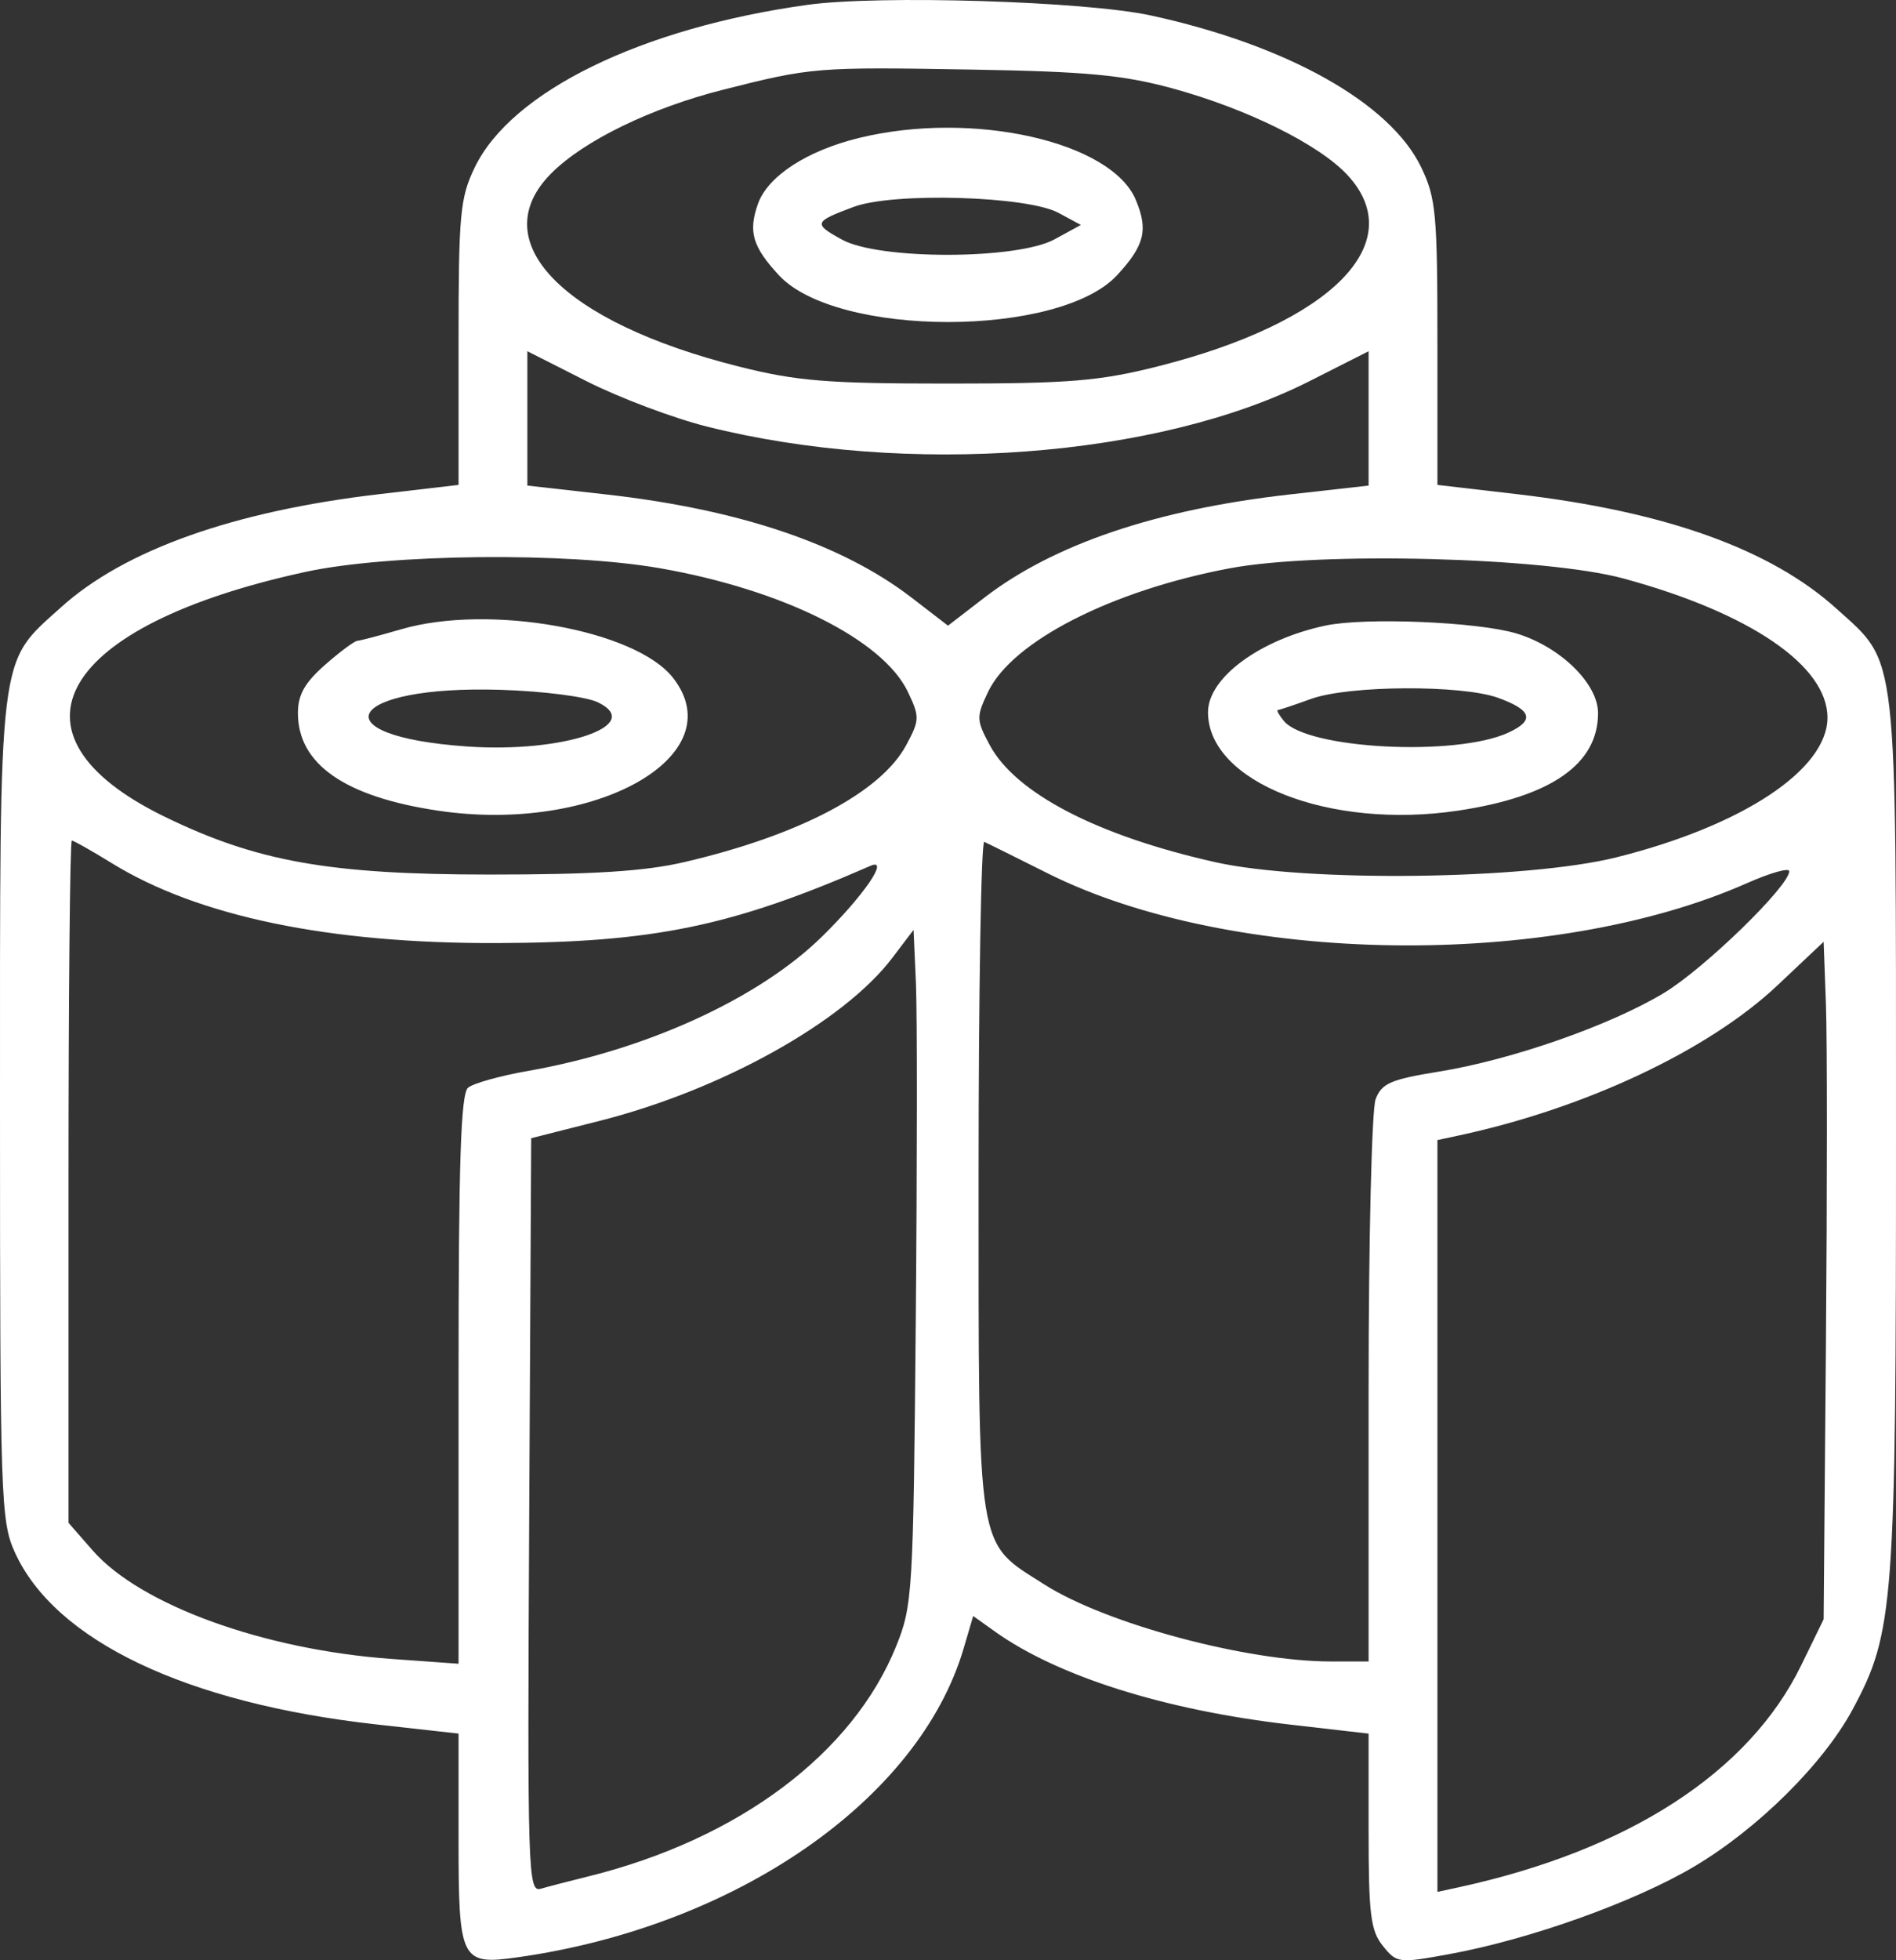<?xml version="1.0" encoding="UTF-8"?> <svg xmlns="http://www.w3.org/2000/svg" width="60" height="62" viewBox="0 0 60 62" fill="none"><rect x="0" y="0" width="60" height="62" fill="#333333" stroke="none"/> <path fill-rule="evenodd" clip-rule="evenodd" d="M25.546 0.154C20.295 0.883 16.183 2.892 15.023 5.296C14.558 6.259 14.511 6.771 14.511 10.847V15.337L12.016 15.628C7.396 16.166 3.936 17.396 1.925 19.213C-0.075 21.021 0 20.403 0 35.079C0 47.395 0.024 48.114 0.468 49.094C1.735 51.892 5.89 53.87 11.908 54.541L14.511 54.831V58.15C14.511 62.025 14.578 62.161 16.384 61.906C23.294 60.932 29.087 56.92 30.496 52.134L30.797 51.112L31.482 51.601C33.472 53.022 36.866 54.091 40.83 54.547L43.31 54.832V57.91C43.31 60.555 43.374 61.067 43.763 61.548C44.204 62.094 44.257 62.101 45.88 61.803C48.41 61.34 51.709 60.161 53.596 59.046C55.619 57.851 57.698 55.793 58.629 54.064C59.936 51.635 60.001 50.773 60 35.807C59.998 20.347 60.075 21.022 58.118 19.253C56.035 17.371 52.711 16.179 48.015 15.631L45.488 15.337V10.847C45.488 6.755 45.443 6.262 44.971 5.284C43.99 3.253 40.726 1.424 36.413 0.488C34.338 0.038 27.823 -0.162 25.546 0.154ZM37.115 2.799C39.463 3.441 41.737 4.567 42.636 5.531C44.64 7.682 42.139 10.204 36.627 11.591C34.789 12.054 33.826 12.132 30 12.132C26.173 12.132 25.21 12.054 23.372 11.591C17.783 10.185 15.304 7.63 17.445 5.483C18.479 4.446 20.598 3.415 22.886 2.837C25.684 2.129 25.844 2.116 30.726 2.2C34.391 2.262 35.55 2.371 37.115 2.799ZM27.194 4.361C25.529 4.766 24.288 5.577 23.981 6.46C23.677 7.333 23.816 7.802 24.643 8.7C26.47 10.681 33.529 10.681 35.355 8.7C36.221 7.761 36.341 7.276 35.945 6.326C35.173 4.475 30.779 3.488 27.194 4.361ZM33.494 6.731L34.205 7.115L33.373 7.569C32.186 8.217 27.827 8.225 26.649 7.581C25.727 7.076 25.748 7.014 27.017 6.543C28.273 6.075 32.506 6.199 33.494 6.731ZM22.364 13.49C28.687 15.078 36.646 14.481 41.435 12.058L43.31 11.109V13.233V15.358L40.797 15.641C36.59 16.116 33.349 17.212 31.149 18.904L30 19.789L28.85 18.904C26.65 17.212 23.409 16.116 19.202 15.641L16.689 15.358V13.233V11.109L18.564 12.058C19.596 12.58 21.306 13.224 22.364 13.49ZM20.888 17.973C24.777 18.653 27.946 20.234 28.732 21.886C29.107 22.675 29.104 22.773 28.678 23.567C27.875 25.061 25.295 26.42 21.65 27.268C20.408 27.558 18.761 27.662 15.479 27.661C10.406 27.659 8.109 27.247 5.186 25.819C-0.129 23.22 1.866 19.78 9.67 18.088C12.313 17.515 17.941 17.457 20.888 17.973ZM51.376 18.297C55.377 19.383 57.831 21.055 57.831 22.696C57.831 24.341 55.149 26.117 51.157 27.115C48.309 27.827 41.328 27.912 38.462 27.27C34.729 26.434 32.14 25.091 31.321 23.567C30.895 22.773 30.892 22.675 31.267 21.886C32.027 20.287 35.168 18.681 38.914 17.975C41.762 17.439 48.891 17.623 51.376 18.297ZM12.695 19.903C12.03 20.097 11.408 20.261 11.312 20.267C11.217 20.273 10.754 20.616 10.284 21.03C9.642 21.595 9.428 21.976 9.428 22.554C9.428 24.168 10.91 25.2 13.861 25.64C18.842 26.383 23.23 23.901 21.296 21.436C20.106 19.919 15.469 19.093 12.695 19.903ZM41.941 19.787C39.865 20.23 38.228 21.438 38.228 22.527C38.228 24.734 42.071 26.247 46.138 25.64C49.089 25.2 50.571 24.168 50.571 22.554C50.571 21.617 49.364 20.445 47.976 20.032C46.745 19.666 43.186 19.521 41.941 19.787ZM18.925 22.215C20.427 22.944 17.816 23.823 14.779 23.61C10.027 23.278 10.981 21.668 15.842 21.818C17.201 21.861 18.553 22.035 18.925 22.215ZM47.41 22.072C48.478 22.459 48.574 22.785 47.733 23.172C46.073 23.937 41.366 23.693 40.63 22.804C40.474 22.615 40.388 22.459 40.437 22.457C40.486 22.456 40.963 22.296 41.495 22.104C42.686 21.674 46.258 21.655 47.41 22.072ZM3.543 27.304C6.277 28.987 10.419 29.846 15.721 29.828C20.687 29.812 23.158 29.301 27.547 27.385C28.166 27.115 27.329 28.334 26.009 29.627C24.002 31.592 20.428 33.221 16.689 33.876C15.823 34.027 14.98 34.264 14.813 34.402C14.581 34.595 14.511 36.746 14.511 43.638V52.622L12.393 52.47C8.347 52.179 4.443 50.764 2.933 49.039L2.168 48.165V37.376C2.168 31.441 2.215 26.586 2.273 26.586C2.33 26.586 2.902 26.909 3.543 27.304ZM33.146 27.618C38.965 30.535 49.094 30.678 55.291 27.93C56.023 27.606 56.621 27.438 56.621 27.556C56.621 28.025 53.933 30.636 52.66 31.404C50.956 32.432 47.84 33.521 45.534 33.894C44.007 34.141 43.723 34.264 43.532 34.767C43.41 35.09 43.31 39.222 43.31 43.951V52.55H42.121C39.448 52.55 35.008 51.359 33.058 50.12C30.88 48.735 30.97 49.286 30.968 37.182C30.968 31.332 31.049 26.582 31.149 26.627C31.249 26.671 32.147 27.117 33.146 27.618ZM28.98 41.752C28.903 50.376 28.879 50.782 28.361 52.064C26.987 55.467 23.368 58.174 18.625 59.346C18.026 59.494 17.344 59.671 17.11 59.739C16.707 59.856 16.688 59.221 16.747 47.932L16.81 36L18.988 35.448C22.839 34.472 26.702 32.321 28.238 30.296L28.91 29.41L28.985 31.092C29.026 32.017 29.024 36.814 28.98 41.752ZM57.783 42.48L57.71 51.215L57 52.671C55.349 56.059 51.539 58.525 46.154 59.694L45.488 59.838V47.949V36.059L46.154 35.916C50.163 35.059 54.069 33.221 56.247 31.167L57.71 29.787L57.783 31.765C57.823 32.854 57.823 37.675 57.783 42.48Z" fill="white"></path> </svg> 